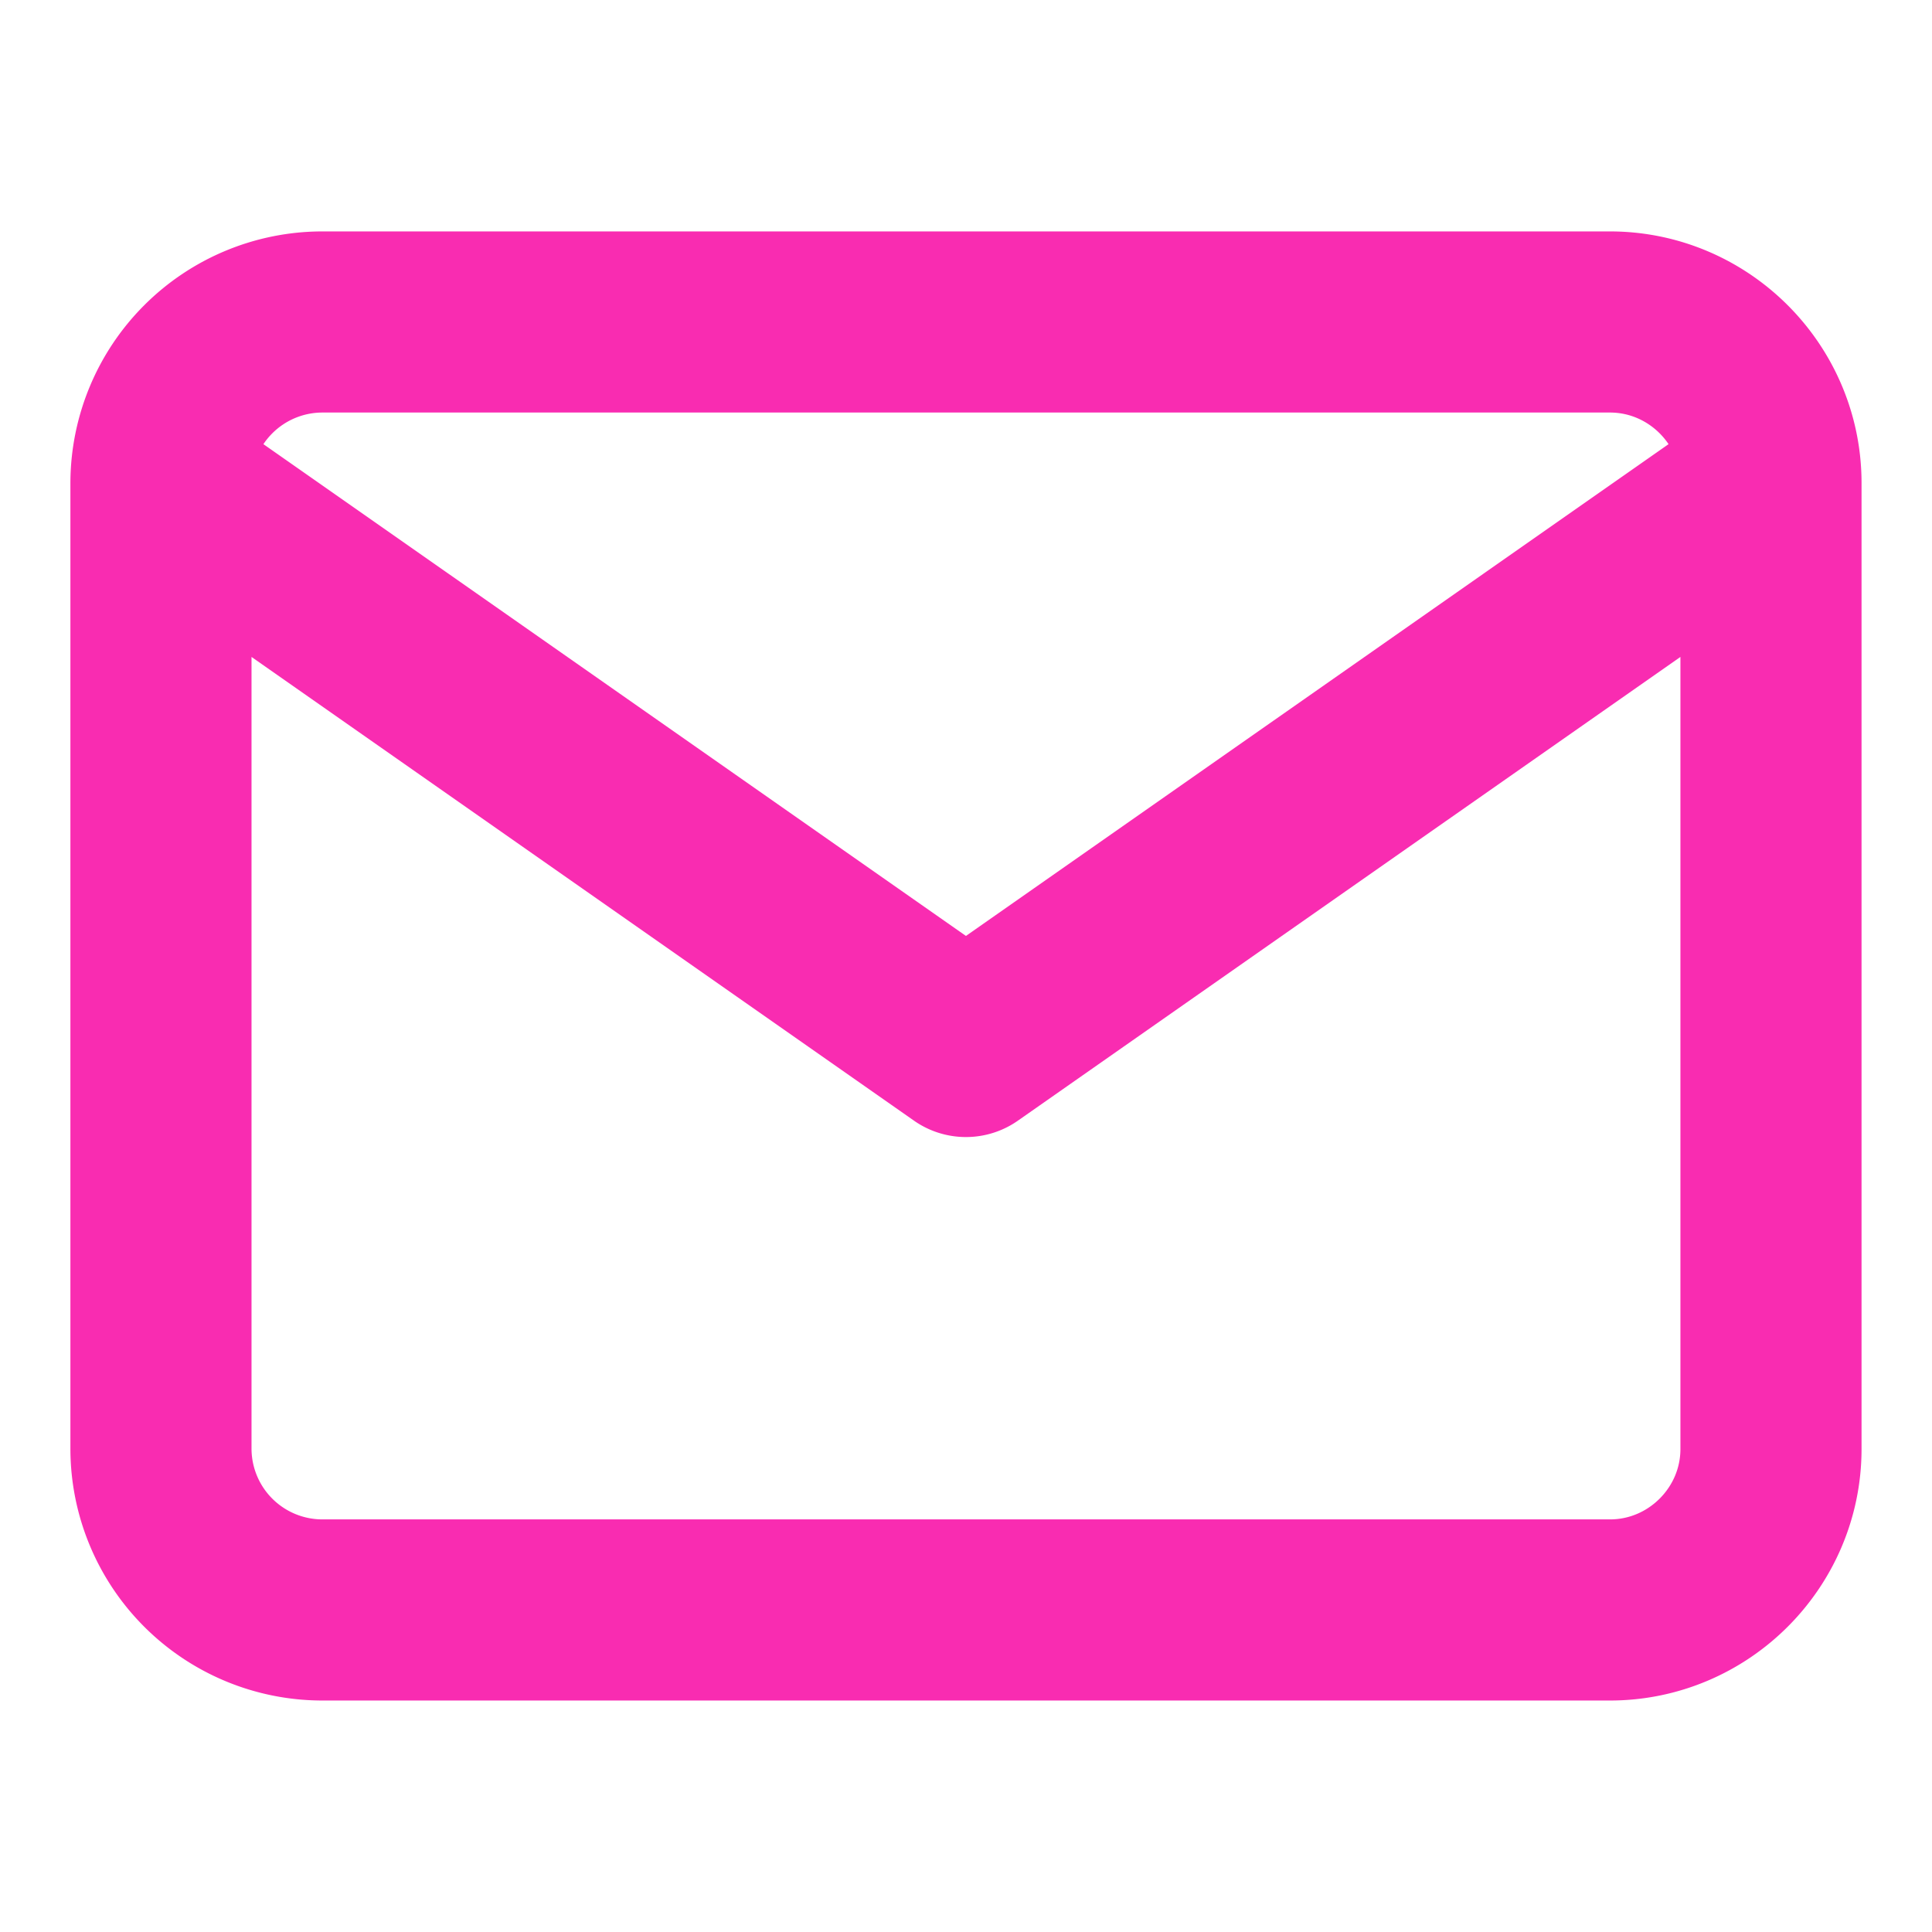 <svg xmlns="http://www.w3.org/2000/svg" width="32" height="32" fill="none" viewBox="0 0 32 32"><path stroke="#f92cb1" stroke-linecap="round" stroke-linejoin="round" stroke-width="3" d="M29.333 8c0-1.467-1.2-2.667-2.667-2.667H5.333A2.675 2.675 0 0 0 2.666 8m26.667 0v16c0 1.466-1.2 2.666-2.667 2.666H5.333A2.674 2.674 0 0 1 2.666 24V8m26.667 0-13.334 9.333L2.666 8"/></svg>